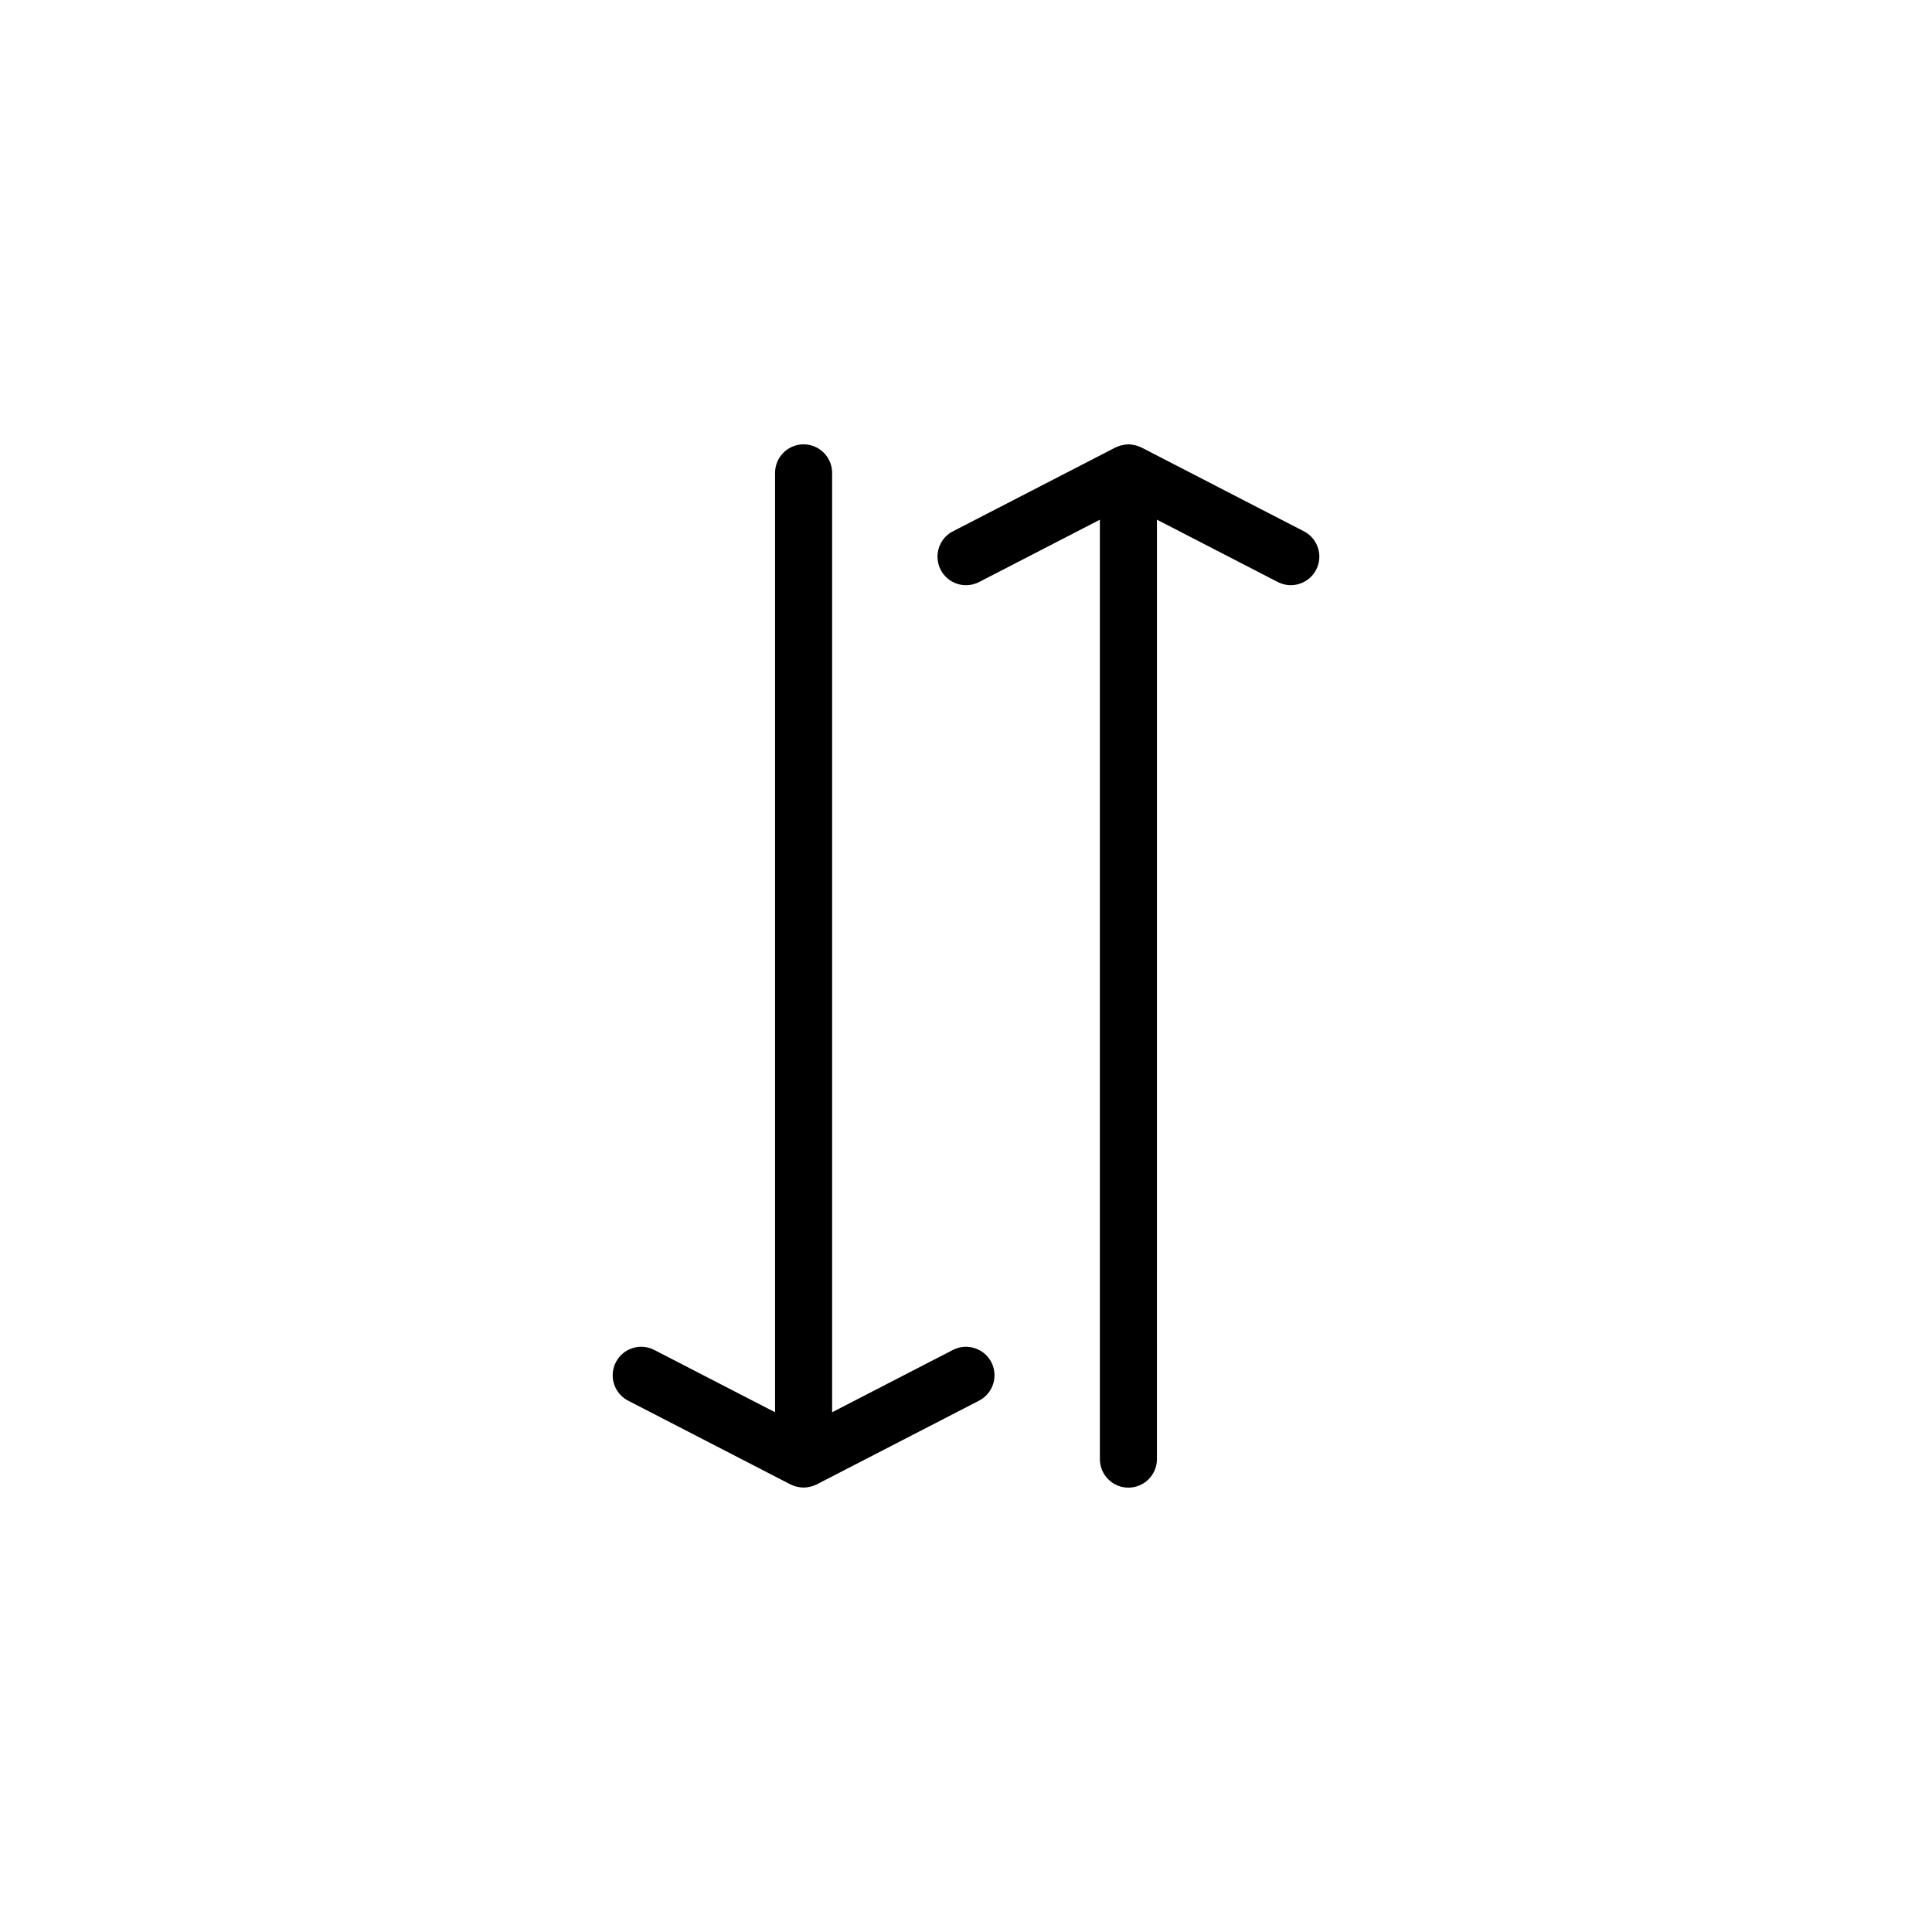 <?xml version="1.0" encoding="UTF-8"?>
<!-- The Best Svg Icon site in the world: iconSvg.co, Visit us! https://iconsvg.co -->
<svg fill="#000000" width="800px" height="800px" version="1.1" viewBox="144 144 512 512" xmlns="http://www.w3.org/2000/svg">
 <path d="m357.7 538.18c0.109-0.012 0.227-0.039 0.336-0.059 0.289-0.039 0.559-0.098 0.836-0.168 0.086-0.016 0.172-0.031 0.258-0.055 0.102-0.031 0.188-0.074 0.289-0.109 0.262-0.09 0.52-0.18 0.766-0.301 0.086-0.031 0.168-0.059 0.246-0.102l43.031-22.199c3.707-1.914 5.16-6.473 3.254-10.184-1.914-3.707-6.473-5.164-10.184-3.254l-32.012 16.516v-248.95c0-4.176-3.387-7.559-7.559-7.559-4.172 0-7.559 3.379-7.559 7.559v248.95l-32.012-16.516c-3.707-1.914-8.266-0.457-10.184 3.254-0.57 1.109-0.84 2.293-0.84 3.461 0 2.734 1.492 5.375 4.09 6.723l43.031 22.199c0.082 0.039 0.16 0.07 0.25 0.102 0.246 0.117 0.504 0.211 0.762 0.301 0.102 0.039 0.188 0.086 0.289 0.109 0.086 0.023 0.172 0.039 0.258 0.055 0.277 0.074 0.551 0.125 0.836 0.168 0.109 0.02 0.227 0.051 0.336 0.059 0.105 0.012 0.203 0.004 0.309 0.004 0.141 0.012 0.281 0.047 0.43 0.047 0.145 0 0.289-0.035 0.43-0.047 0.109-0.004 0.211 0.004 0.312-0.008zm84.598-276.37c-0.109 0.012-0.223 0.035-0.328 0.059-0.293 0.039-0.57 0.098-0.852 0.168-0.086 0.016-0.172 0.031-0.258 0.055-0.102 0.031-0.191 0.074-0.289 0.109-0.266 0.09-0.523 0.188-0.77 0.309-0.082 0.023-0.156 0.055-0.238 0.098l-43.031 22.199c-2.606 1.34-4.09 3.981-4.09 6.723 0 1.164 0.273 2.352 0.84 3.461 1.914 3.707 6.469 5.164 10.184 3.254l32.012-16.516v248.95c0 4.172 3.379 7.559 7.559 7.559 4.172 0 7.559-3.387 7.559-7.559l0.004-248.96 32.012 16.516c3.703 1.914 8.266 0.457 10.184-3.254 1.918-3.707 0.457-8.273-3.254-10.184l-43.031-22.199c-0.082-0.039-0.16-0.07-0.242-0.098-0.246-0.117-0.508-0.215-0.766-0.309-0.102-0.039-0.188-0.086-0.289-0.109-0.09-0.023-0.172-0.039-0.258-0.055-0.281-0.074-0.559-0.125-0.852-0.168-0.109-0.023-0.215-0.051-0.328-0.059-0.105-0.012-0.211-0.004-0.316-0.012-0.137-0.004-0.273-0.039-0.414-0.039s-0.277 0.035-0.414 0.039c-0.117 0.02-0.227 0.016-0.332 0.023z"/>
</svg>